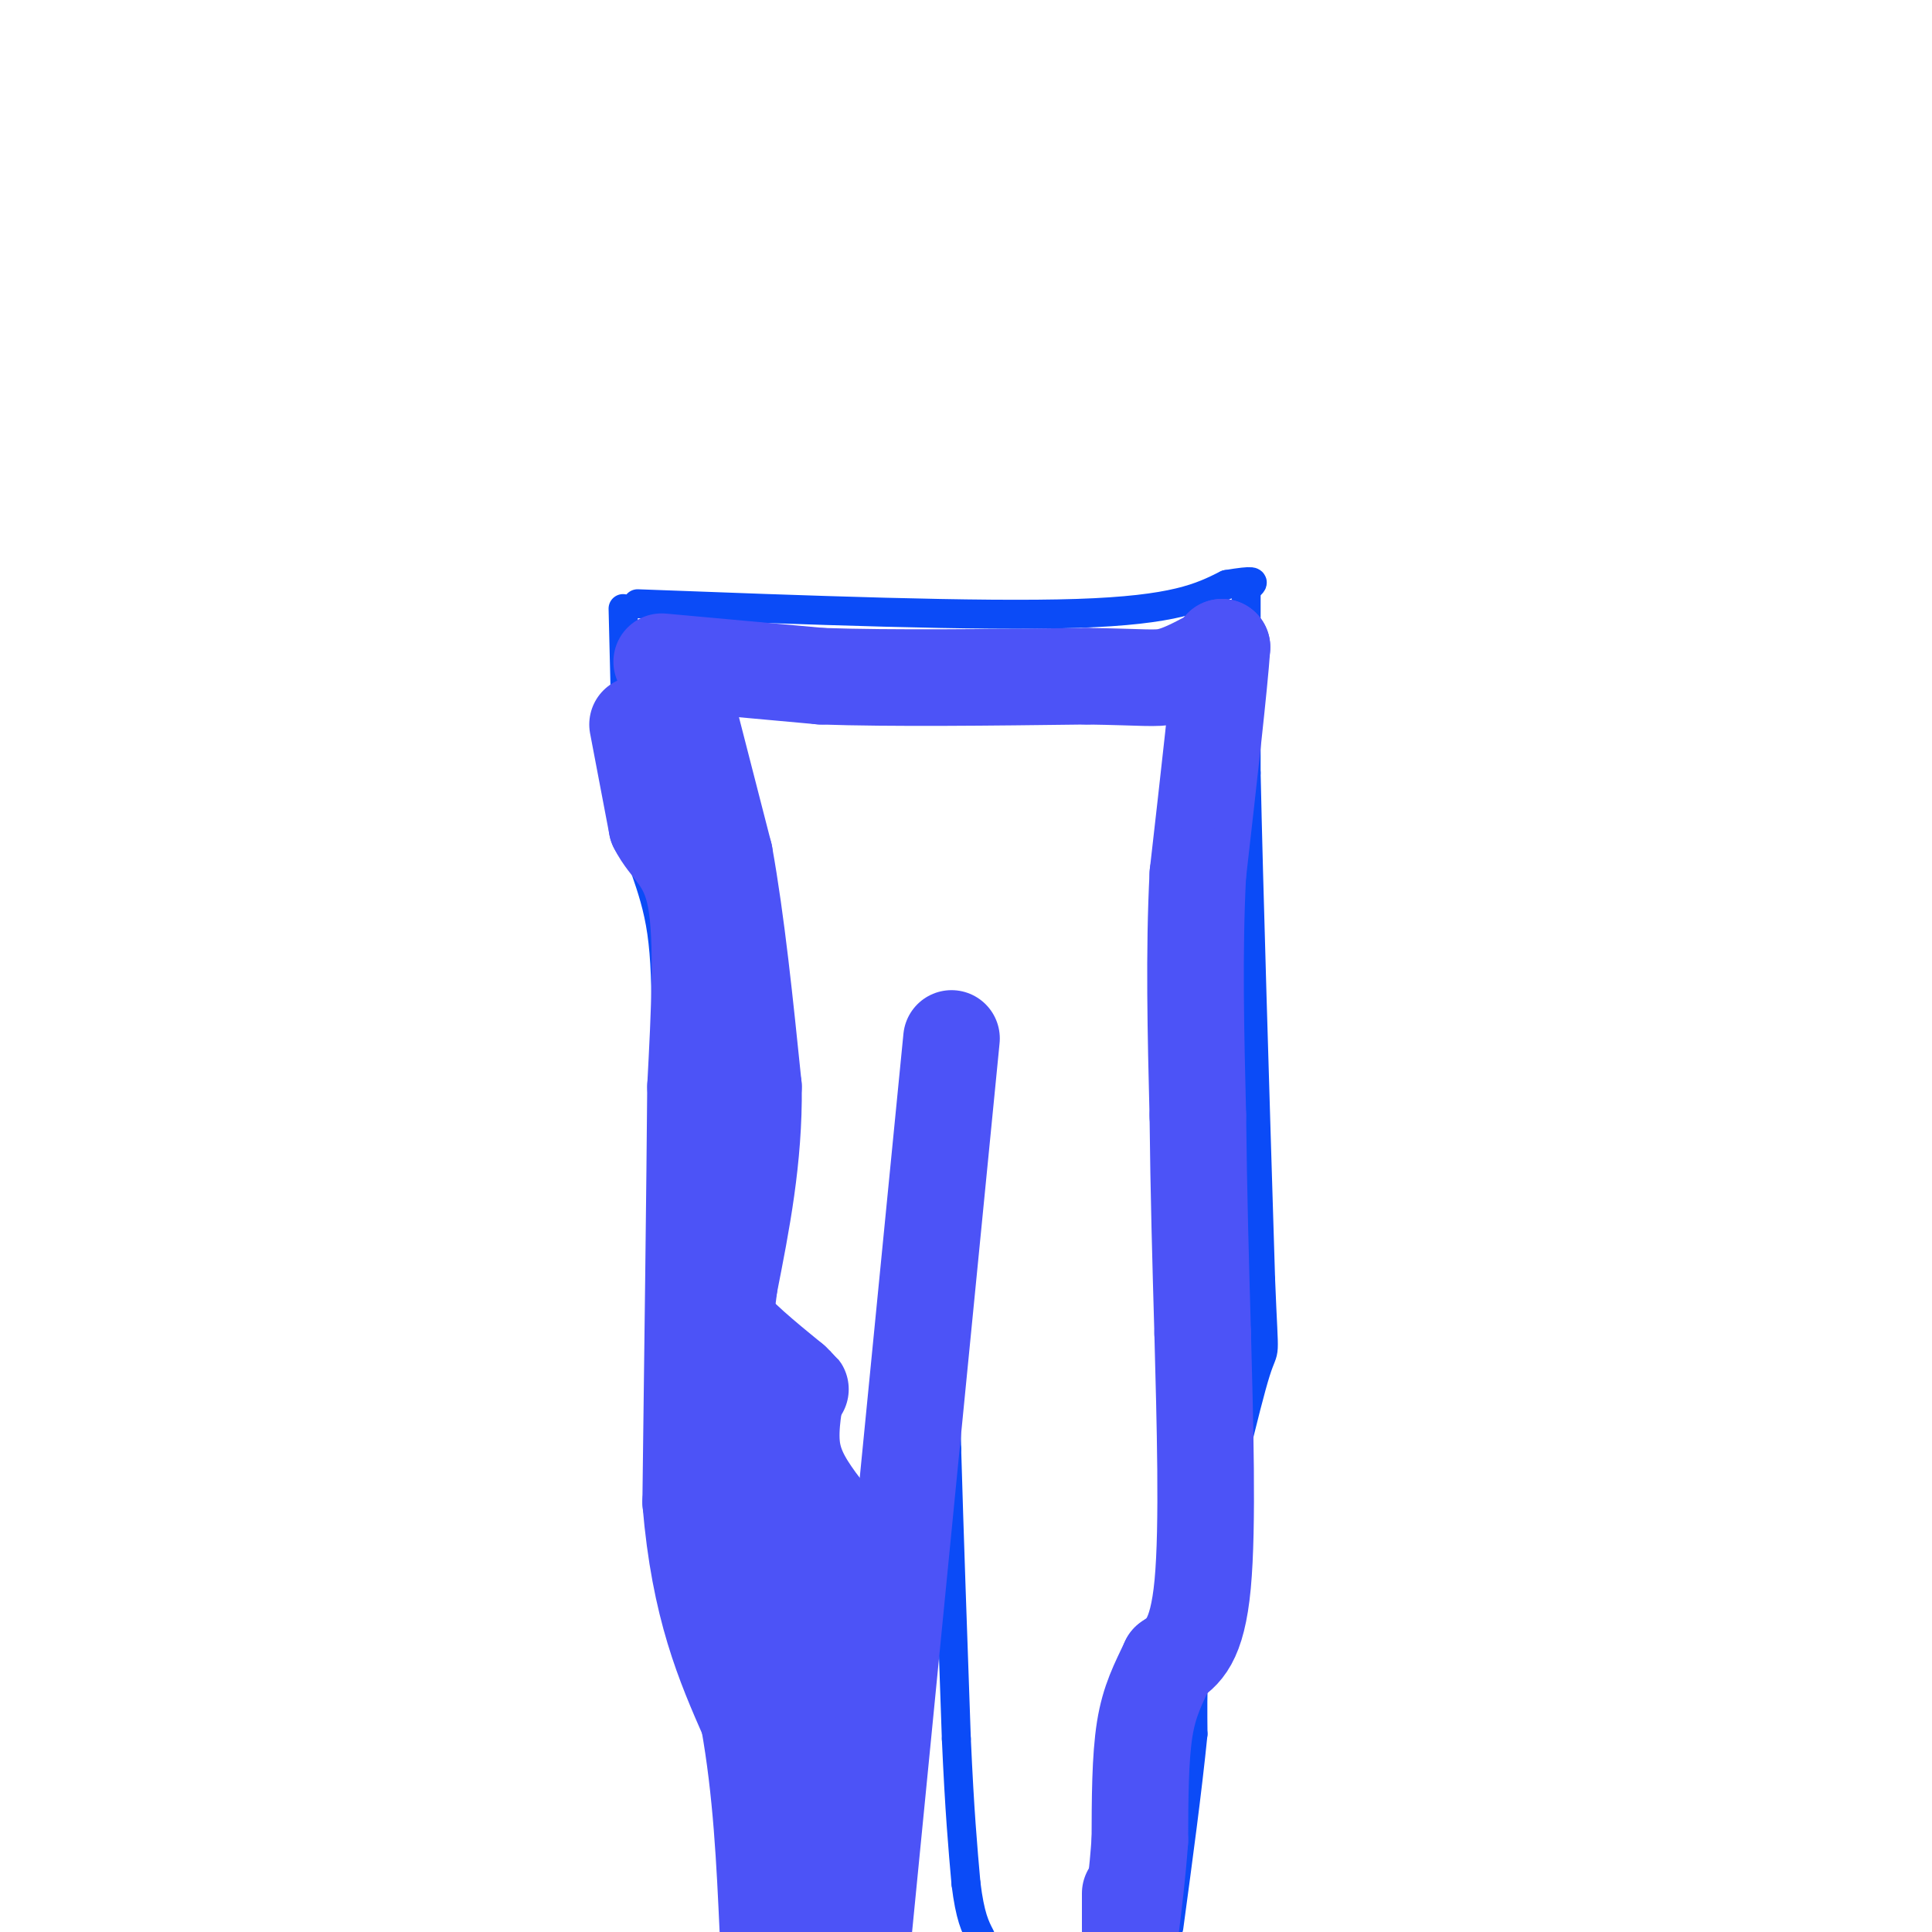<svg viewBox='0 0 400 400' version='1.1' xmlns='http://www.w3.org/2000/svg' xmlns:xlink='http://www.w3.org/1999/xlink'><g fill='none' stroke='#0B4BF7' stroke-width='6' stroke-linecap='round' stroke-linejoin='round'><path d='M132,125c35.333,1.333 70.667,2.667 91,2c20.333,-0.667 25.667,-3.333 31,-6'/><path d='M254,121c6.000,-1.000 5.500,-0.500 5,0'/><path d='M129,126c0.000,0.000 1.000,41.000 1,41'/><path d='M130,167c1.711,10.289 5.489,15.511 7,26c1.511,10.489 0.756,26.244 0,42'/><path d='M137,235c0.000,12.833 0.000,23.917 0,35'/><path d='M137,270c1.500,9.667 5.250,16.333 9,23'/><path d='M146,293c4.333,17.500 10.667,49.750 17,82'/><path d='M258,123c0.000,0.000 0.000,37.000 0,37'/><path d='M258,160c0.500,23.667 1.750,64.333 3,105'/><path d='M261,265c0.733,18.556 1.067,12.444 -1,19c-2.067,6.556 -6.533,25.778 -11,45'/><path d='M249,329c-2.167,12.500 -2.083,21.250 -2,30'/><path d='M247,359c-1.167,11.667 -3.083,25.833 -5,40'/><path d='M163,374c0.000,0.000 -1.000,19.000 -1,19'/><path d='M162,393c0.000,4.333 0.500,5.667 1,7'/><path d='M195,212c0.000,0.000 -2.000,13.000 -2,13'/><path d='M193,225c0.000,7.333 1.000,19.167 2,31'/><path d='M195,256c0.500,12.500 0.750,28.250 1,44'/><path d='M196,300c0.500,17.333 1.250,38.667 2,60'/><path d='M198,360c0.667,15.000 1.333,22.500 2,30'/><path d='M200,390c0.833,6.833 1.917,8.917 3,11'/></g>
<g fill='none' stroke='#4C53F7' stroke-width='20' stroke-linecap='round' stroke-linejoin='round'><path d='M137,137c0.000,0.000 33.000,3.000 33,3'/><path d='M170,140c14.667,0.500 34.833,0.250 55,0'/><path d='M225,140c11.933,0.178 14.267,0.622 17,0c2.733,-0.622 5.867,-2.311 9,-4'/><path d='M251,136c1.833,-1.000 1.917,-1.500 2,-2'/><path d='M253,134c-0.500,7.500 -2.750,27.250 -5,47'/><path d='M248,181c-0.833,16.167 -0.417,33.083 0,50'/><path d='M248,231c0.167,15.833 0.583,30.417 1,45'/><path d='M249,276c0.467,17.844 1.133,39.956 0,52c-1.133,12.044 -4.067,14.022 -7,16'/><path d='M242,344c-2.156,4.578 -4.044,8.022 -5,14c-0.956,5.978 -0.978,14.489 -1,23'/><path d='M236,381c-0.500,7.000 -1.250,13.000 -2,19'/><path d='M234,399c0.000,0.000 0.000,-7.000 0,-7'/><path d='M141,142c0.000,0.000 9.000,35.000 9,35'/><path d='M150,177c2.500,13.833 4.250,30.917 6,48'/><path d='M156,225c0.167,14.833 -2.417,27.917 -5,41'/><path d='M151,266c-1.000,8.000 -1.000,7.500 -1,7'/><path d='M150,273c2.167,3.333 8.083,8.167 14,13'/><path d='M164,286c2.500,2.333 1.750,1.667 1,1'/><path d='M165,287c-0.333,2.511 -1.667,8.289 -1,13c0.667,4.711 3.333,8.356 6,12'/><path d='M170,312c0.667,4.833 -0.667,10.917 -2,17'/><path d='M168,329c0.167,16.000 1.583,47.500 3,79'/><path d='M132,150c0.000,0.000 4.000,21.000 4,21'/><path d='M136,171c2.400,4.867 6.400,6.533 8,15c1.600,8.467 0.800,23.733 0,39'/><path d='M144,225c-0.167,20.833 -0.583,53.417 -1,86'/><path d='M143,311c1.833,21.833 6.917,33.417 12,45'/><path d='M155,356c2.667,14.833 3.333,29.417 4,44'/><path d='M155,290c0.000,0.000 14.000,61.000 14,61'/><path d='M197,215c0.000,0.000 -19.000,193.000 -19,193'/></g>
</svg>